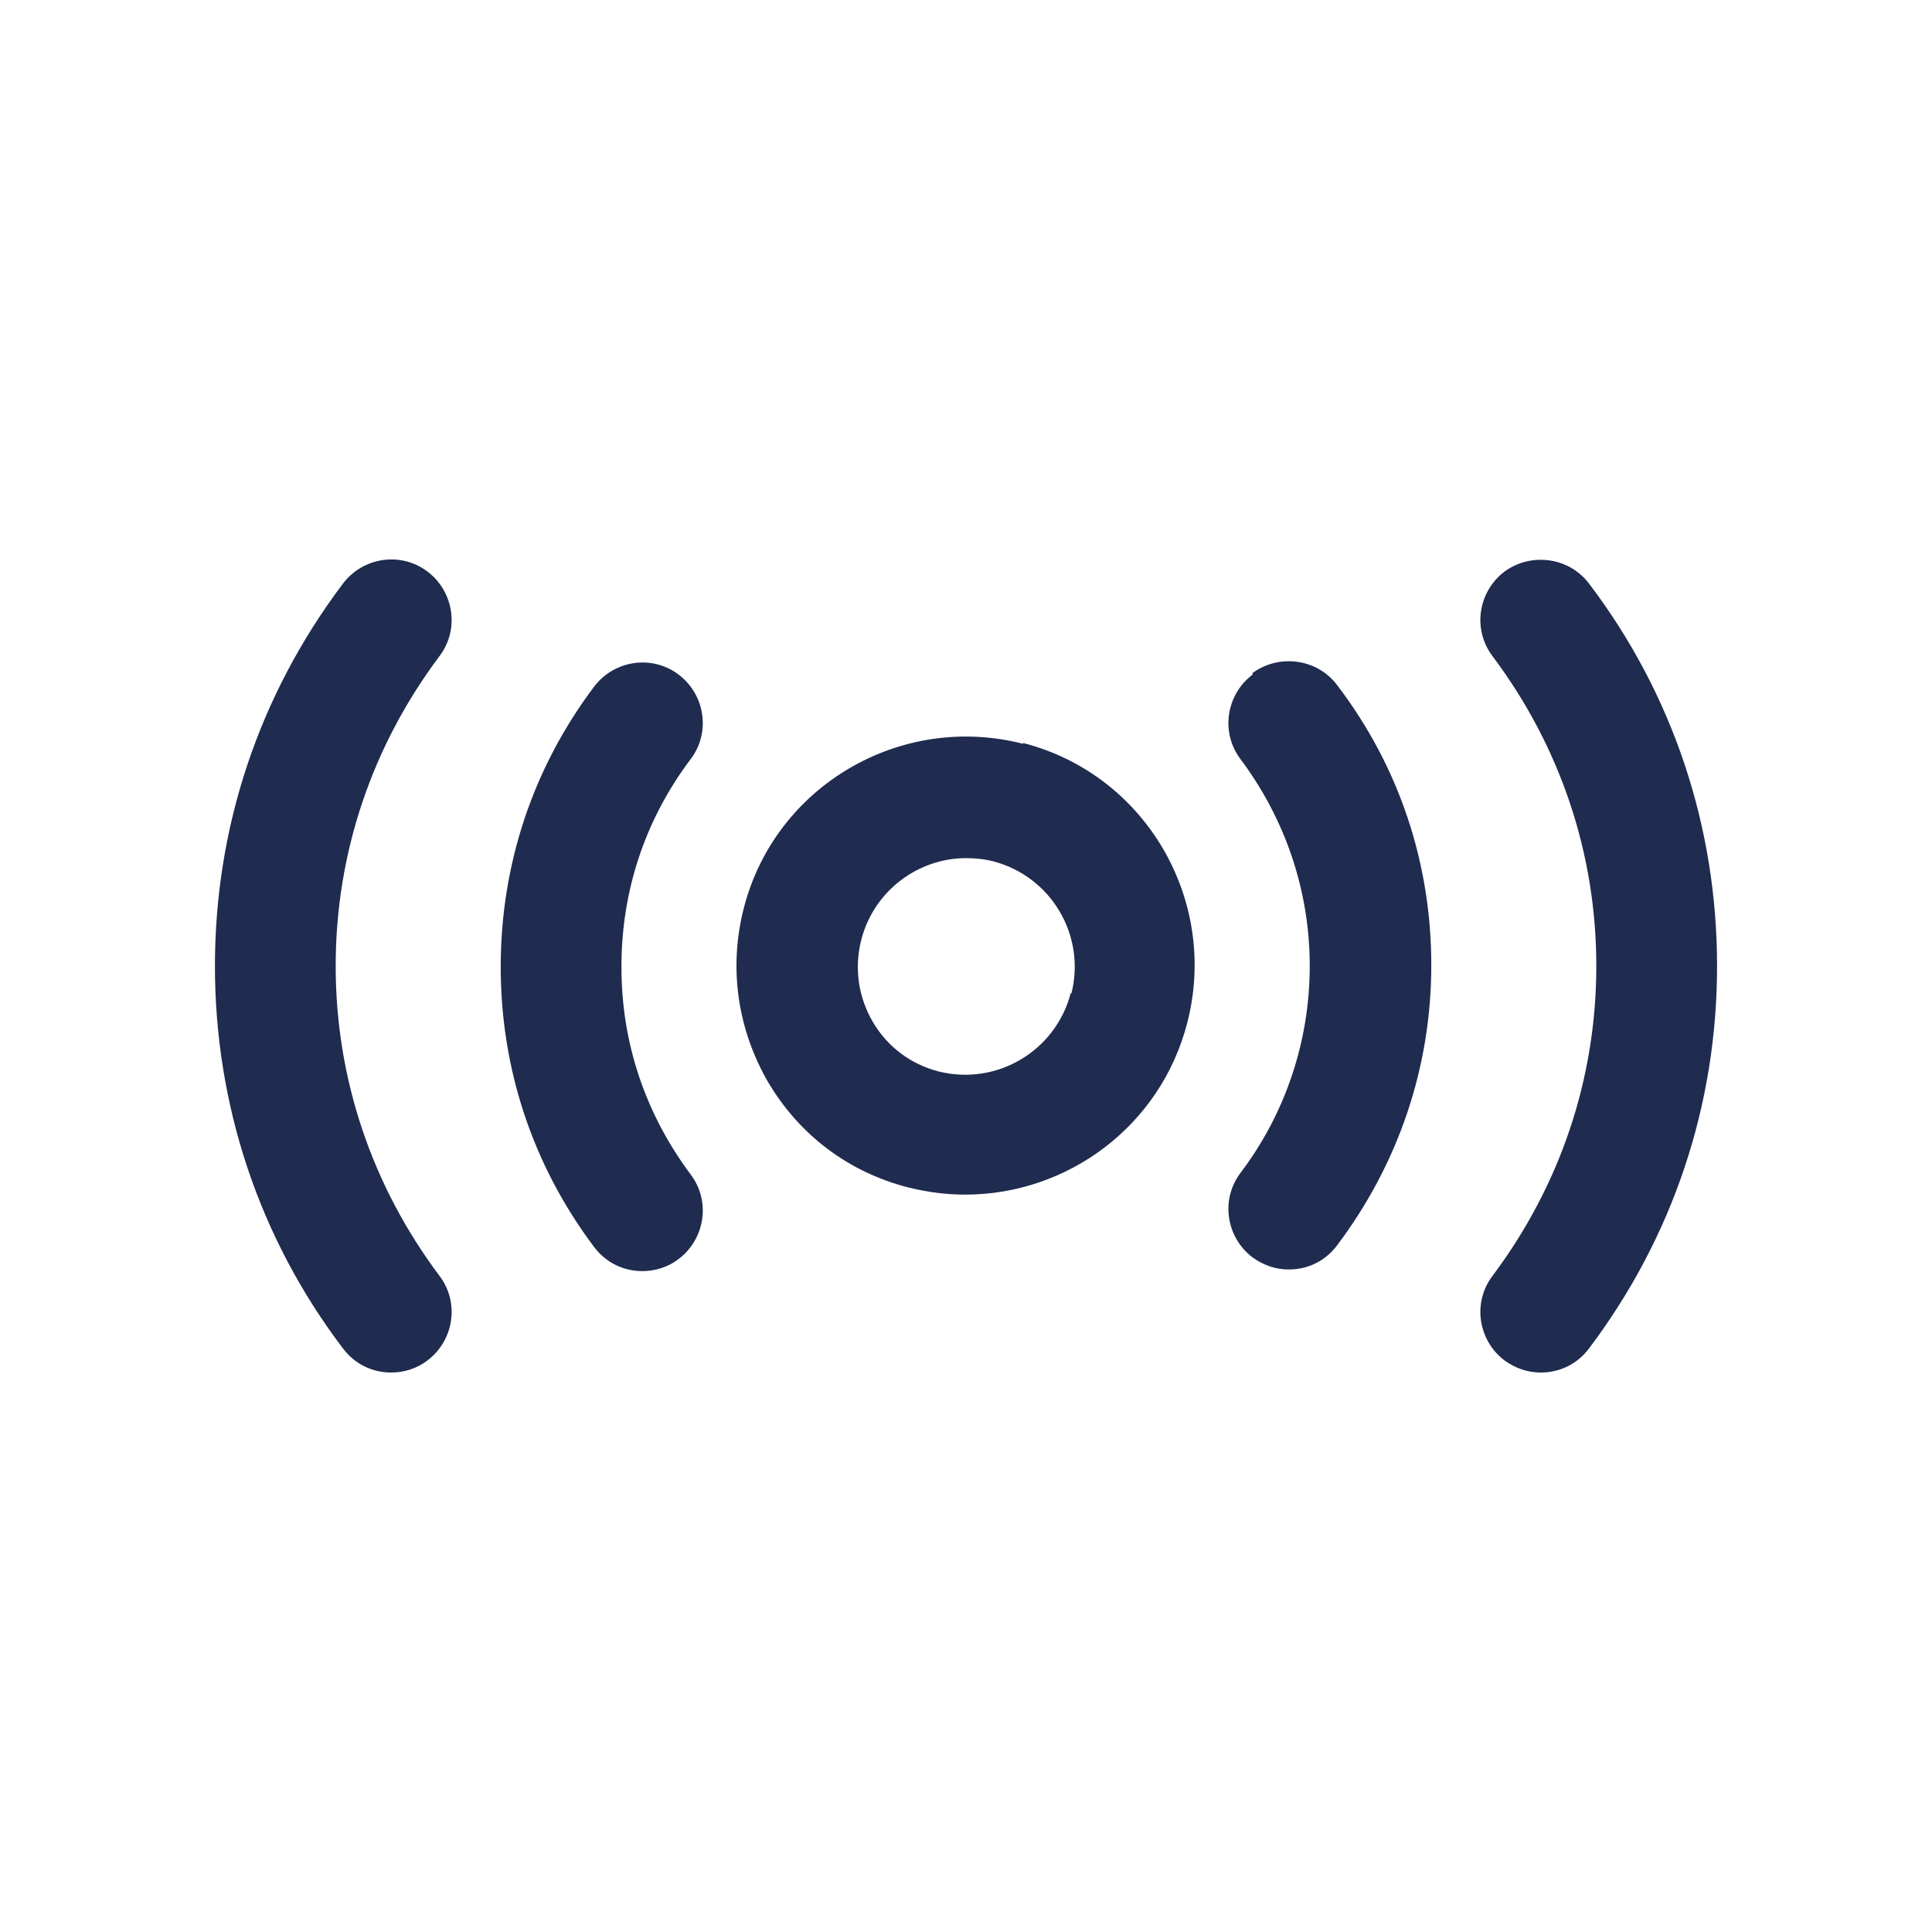 <?xml version="1.0" encoding="UTF-8"?>
<svg xmlns="http://www.w3.org/2000/svg" id="Ebene_1" viewBox="0 0 24 24">
  <defs>
    <style>.cls-1{fill:#1f2b4f;}</style>
  </defs>
  <path class="cls-1" d="M12.71,9.24c-1.52-.39-3.08.52-3.47,2.04-.19.74-.08,1.5.3,2.16.39.66,1,1.12,1.74,1.31.24.06.48.09.71.09,1.27,0,2.43-.85,2.76-2.14.39-1.52-.52-3.08-2.04-3.47ZM13.3,12.34c-.19.72-.92,1.15-1.64.97-.35-.09-.64-.31-.82-.62-.18-.31-.23-.67-.14-1.02.16-.61.71-1.01,1.3-1.01.11,0,.22.01.34.04.72.19,1.15.92.97,1.64Z"></path>
  <path class="cls-1" d="M15.56,8.38c-.33.25-.4.72-.15,1.05.56.75.86,1.64.86,2.57s-.3,1.83-.86,2.57c-.25.33-.18.8.15,1.05.14.1.29.15.45.15.23,0,.45-.1.6-.3.76-1.01,1.17-2.21,1.17-3.48s-.4-2.47-1.17-3.48c-.25-.33-.72-.39-1.05-.15Z"></path>
  <path class="cls-1" d="M7.72,12c0-.94.3-1.83.86-2.57.25-.33.18-.8-.15-1.05-.33-.25-.8-.18-1.05.15-.76,1.01-1.16,2.21-1.16,3.48s.4,2.47,1.16,3.48c.15.2.37.3.6.3.16,0,.32-.05.45-.15.33-.25.4-.72.15-1.05-.56-.75-.86-1.63-.86-2.57Z"></path>
  <path class="cls-1" d="M18.69,7.1c-.33.25-.4.72-.15,1.05.84,1.12,1.29,2.45,1.29,3.85s-.45,2.73-1.29,3.85c-.25.33-.18.8.15,1.05.14.1.29.15.45.15.23,0,.45-.1.6-.3,1.04-1.38,1.59-3.02,1.59-4.75s-.55-3.38-1.59-4.75c-.25-.33-.72-.39-1.05-.15Z"></path>
  <path class="cls-1" d="M5.31,7.1c-.33-.25-.8-.18-1.05.15-1.04,1.38-1.59,3.02-1.59,4.75s.55,3.38,1.59,4.75c.15.2.37.3.6.3.16,0,.32-.05.45-.15.33-.25.4-.72.15-1.05-.84-1.12-1.29-2.45-1.29-3.85s.45-2.73,1.29-3.85c.25-.33.18-.8-.15-1.05Z"></path>
</svg>
